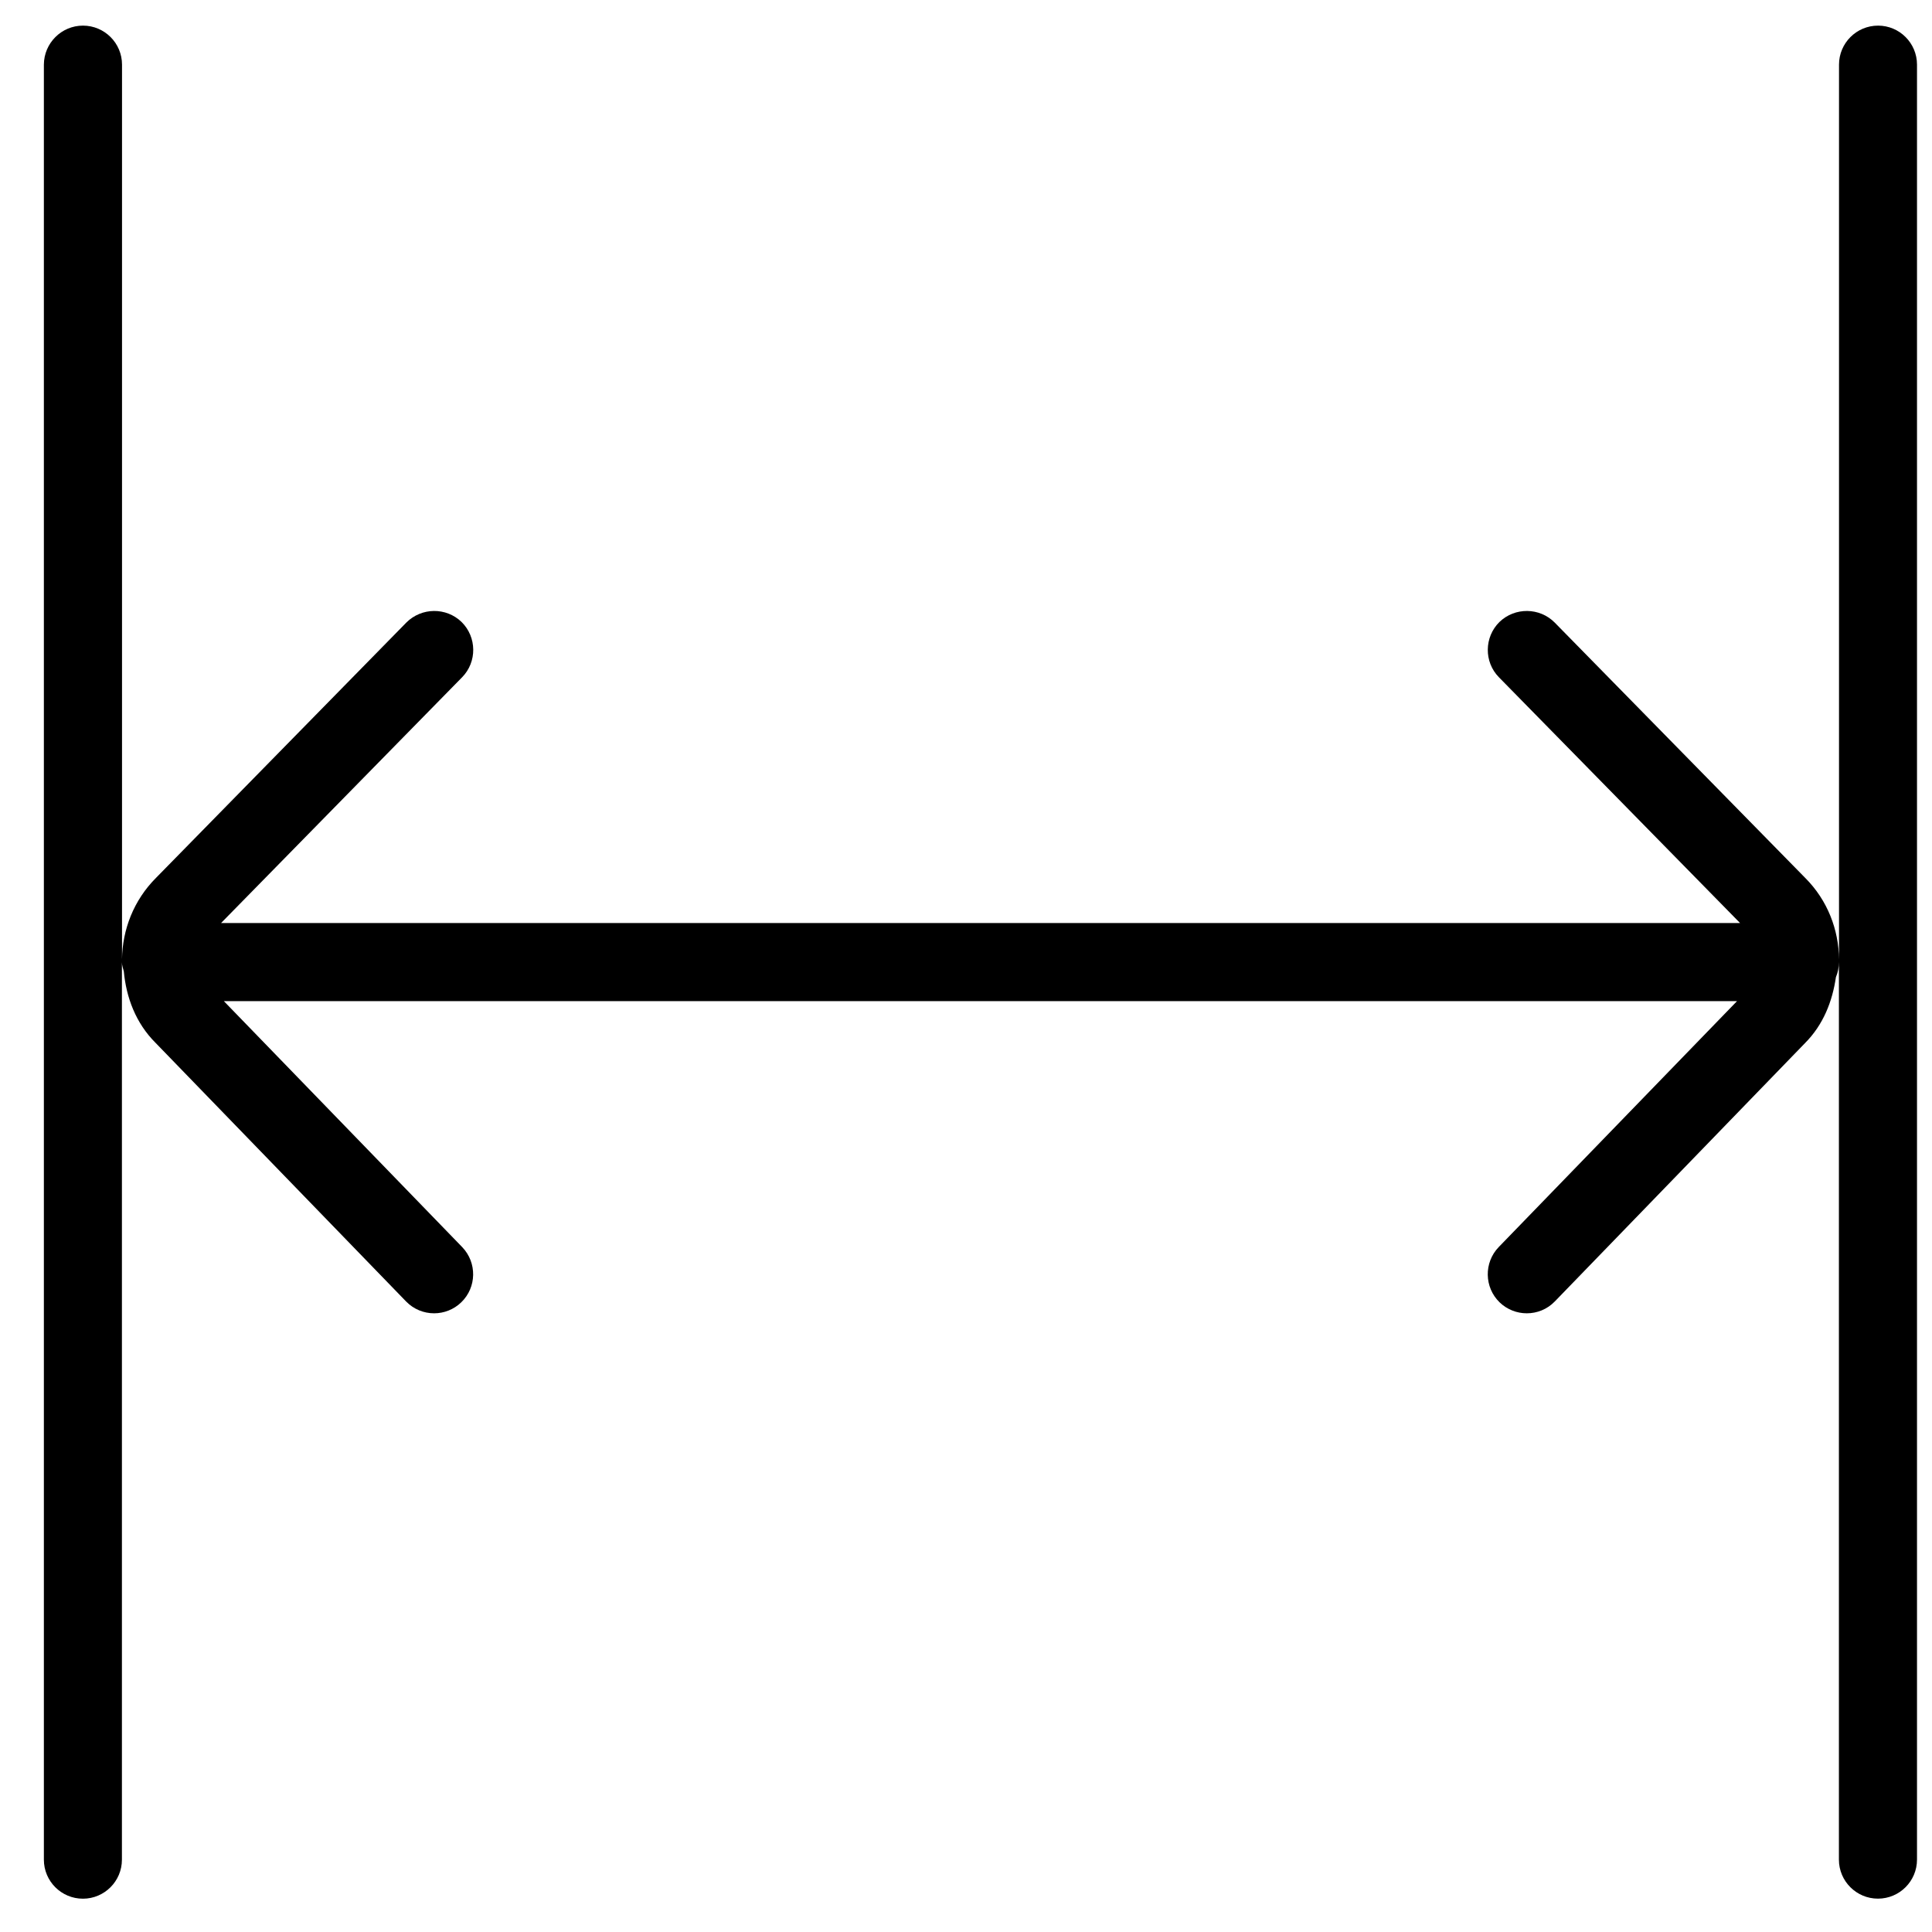 <svg width="38" height="38" viewBox="0 0 38 38" fill="none" xmlns="http://www.w3.org/2000/svg">
<path d="M37.705 1.271V36.576C37.705 37 37.361 37.344 36.937 37.344C36.513 37.344 36.169 37 36.169 36.576V18.915C36.169 18.915 36.169 18.918 36.169 18.919C36.169 18.921 36.169 18.922 36.169 18.924C36.169 19.03 36.148 19.129 36.11 19.22C36.041 19.694 35.864 20.155 35.499 20.52L30.581 25.598C30.429 25.755 30.229 25.831 30.03 25.831C29.838 25.831 29.644 25.759 29.495 25.615C29.192 25.32 29.184 24.834 29.477 24.529L34.165 19.691H4.403L9.091 24.529C9.384 24.834 9.378 25.32 9.072 25.615C8.924 25.759 8.73 25.831 8.538 25.831C8.337 25.831 8.138 25.753 7.987 25.598L3.06 20.512C2.67 20.123 2.483 19.619 2.435 19.105C2.42 19.045 2.398 18.988 2.398 18.925C2.398 18.924 2.398 18.922 2.398 18.921C2.398 18.919 2.398 18.918 2.398 18.916V36.578C2.398 37.001 2.054 37.345 1.631 37.345C1.207 37.345 0.863 37.001 0.863 36.578V1.271C0.865 0.848 1.209 0.504 1.632 0.504C2.056 0.504 2.4 0.848 2.4 1.271V18.869C2.407 18.288 2.627 17.708 3.071 17.264L7.992 12.245C8.291 11.946 8.775 11.94 9.079 12.234C9.379 12.53 9.386 13.019 9.089 13.321L4.348 18.155H34.225L29.482 13.321C29.185 13.019 29.192 12.53 29.492 12.234C29.796 11.94 30.283 11.946 30.579 12.245L35.506 17.267C35.947 17.708 36.166 18.288 36.171 18.87V1.271C36.171 0.848 36.515 0.504 36.939 0.504C37.362 0.504 37.705 0.848 37.705 1.271Z" fill="black"/>
</svg>
